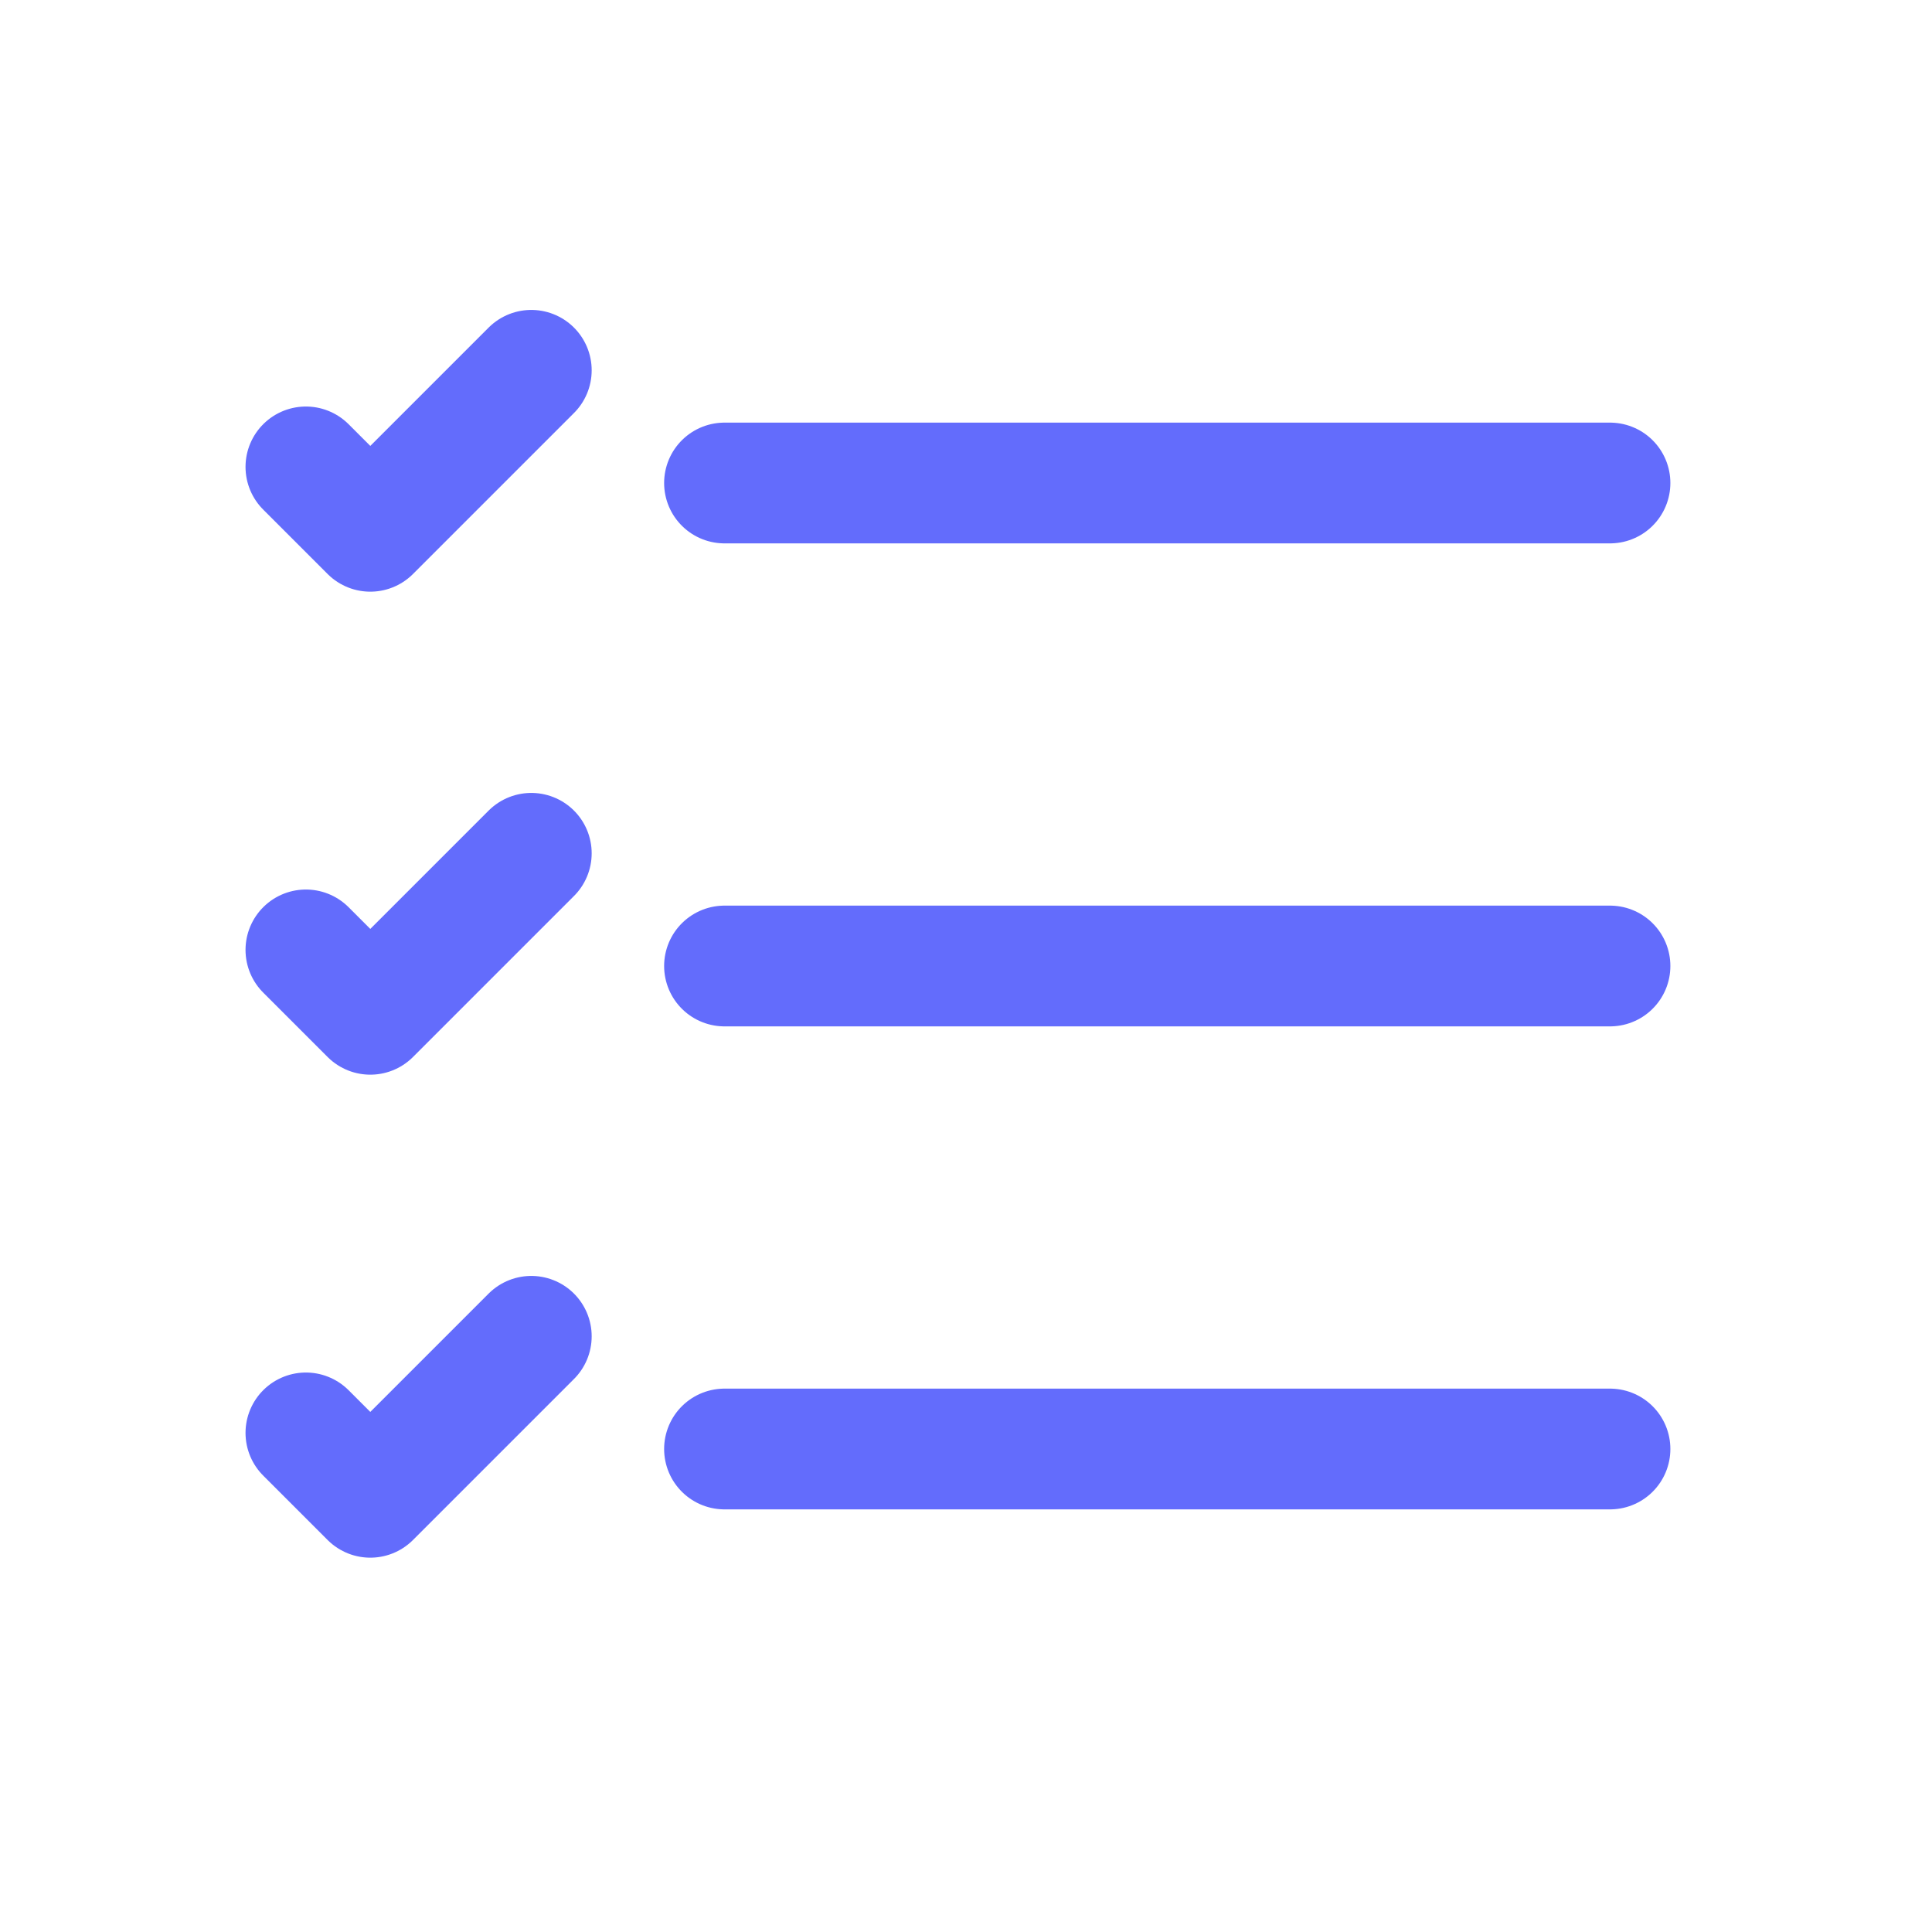 <svg fill="none" height="24" stroke-width="1.5" viewBox="0 0 24 24" width="24" xmlns="http://www.w3.org/2000/svg"><path d="M9 6L20 6" stroke="#636cfc" stroke-linecap="round" stroke-linejoin="round" stroke-width="1.5px" original-stroke="#333333" fill="none"></path><path d="M3.8 5.8L4.6 6.6L6.6 4.6" stroke="#636cfc" stroke-linecap="round" stroke-linejoin="round" stroke-width="1.5px" original-stroke="#333333" fill="none"></path><path d="M3.8 11.8L4.6 12.6L6.6 10.6" stroke="#636cfc" stroke-linecap="round" stroke-linejoin="round" stroke-width="1.5px" original-stroke="#333333" fill="none"></path><path d="M3.8 17.8L4.6 18.6L6.6 16.6" stroke="#636cfc" stroke-linecap="round" stroke-linejoin="round" stroke-width="1.5px" original-stroke="#333333" fill="none"></path><path d="M9 12L20 12" stroke="#636cfc" stroke-linecap="round" stroke-linejoin="round" stroke-width="1.5px" original-stroke="#333333" fill="none"></path><path d="M9 18L20 18" stroke="#636cfc" stroke-linecap="round" stroke-linejoin="round" stroke-width="1.5px" original-stroke="#333333" fill="none"></path></svg>